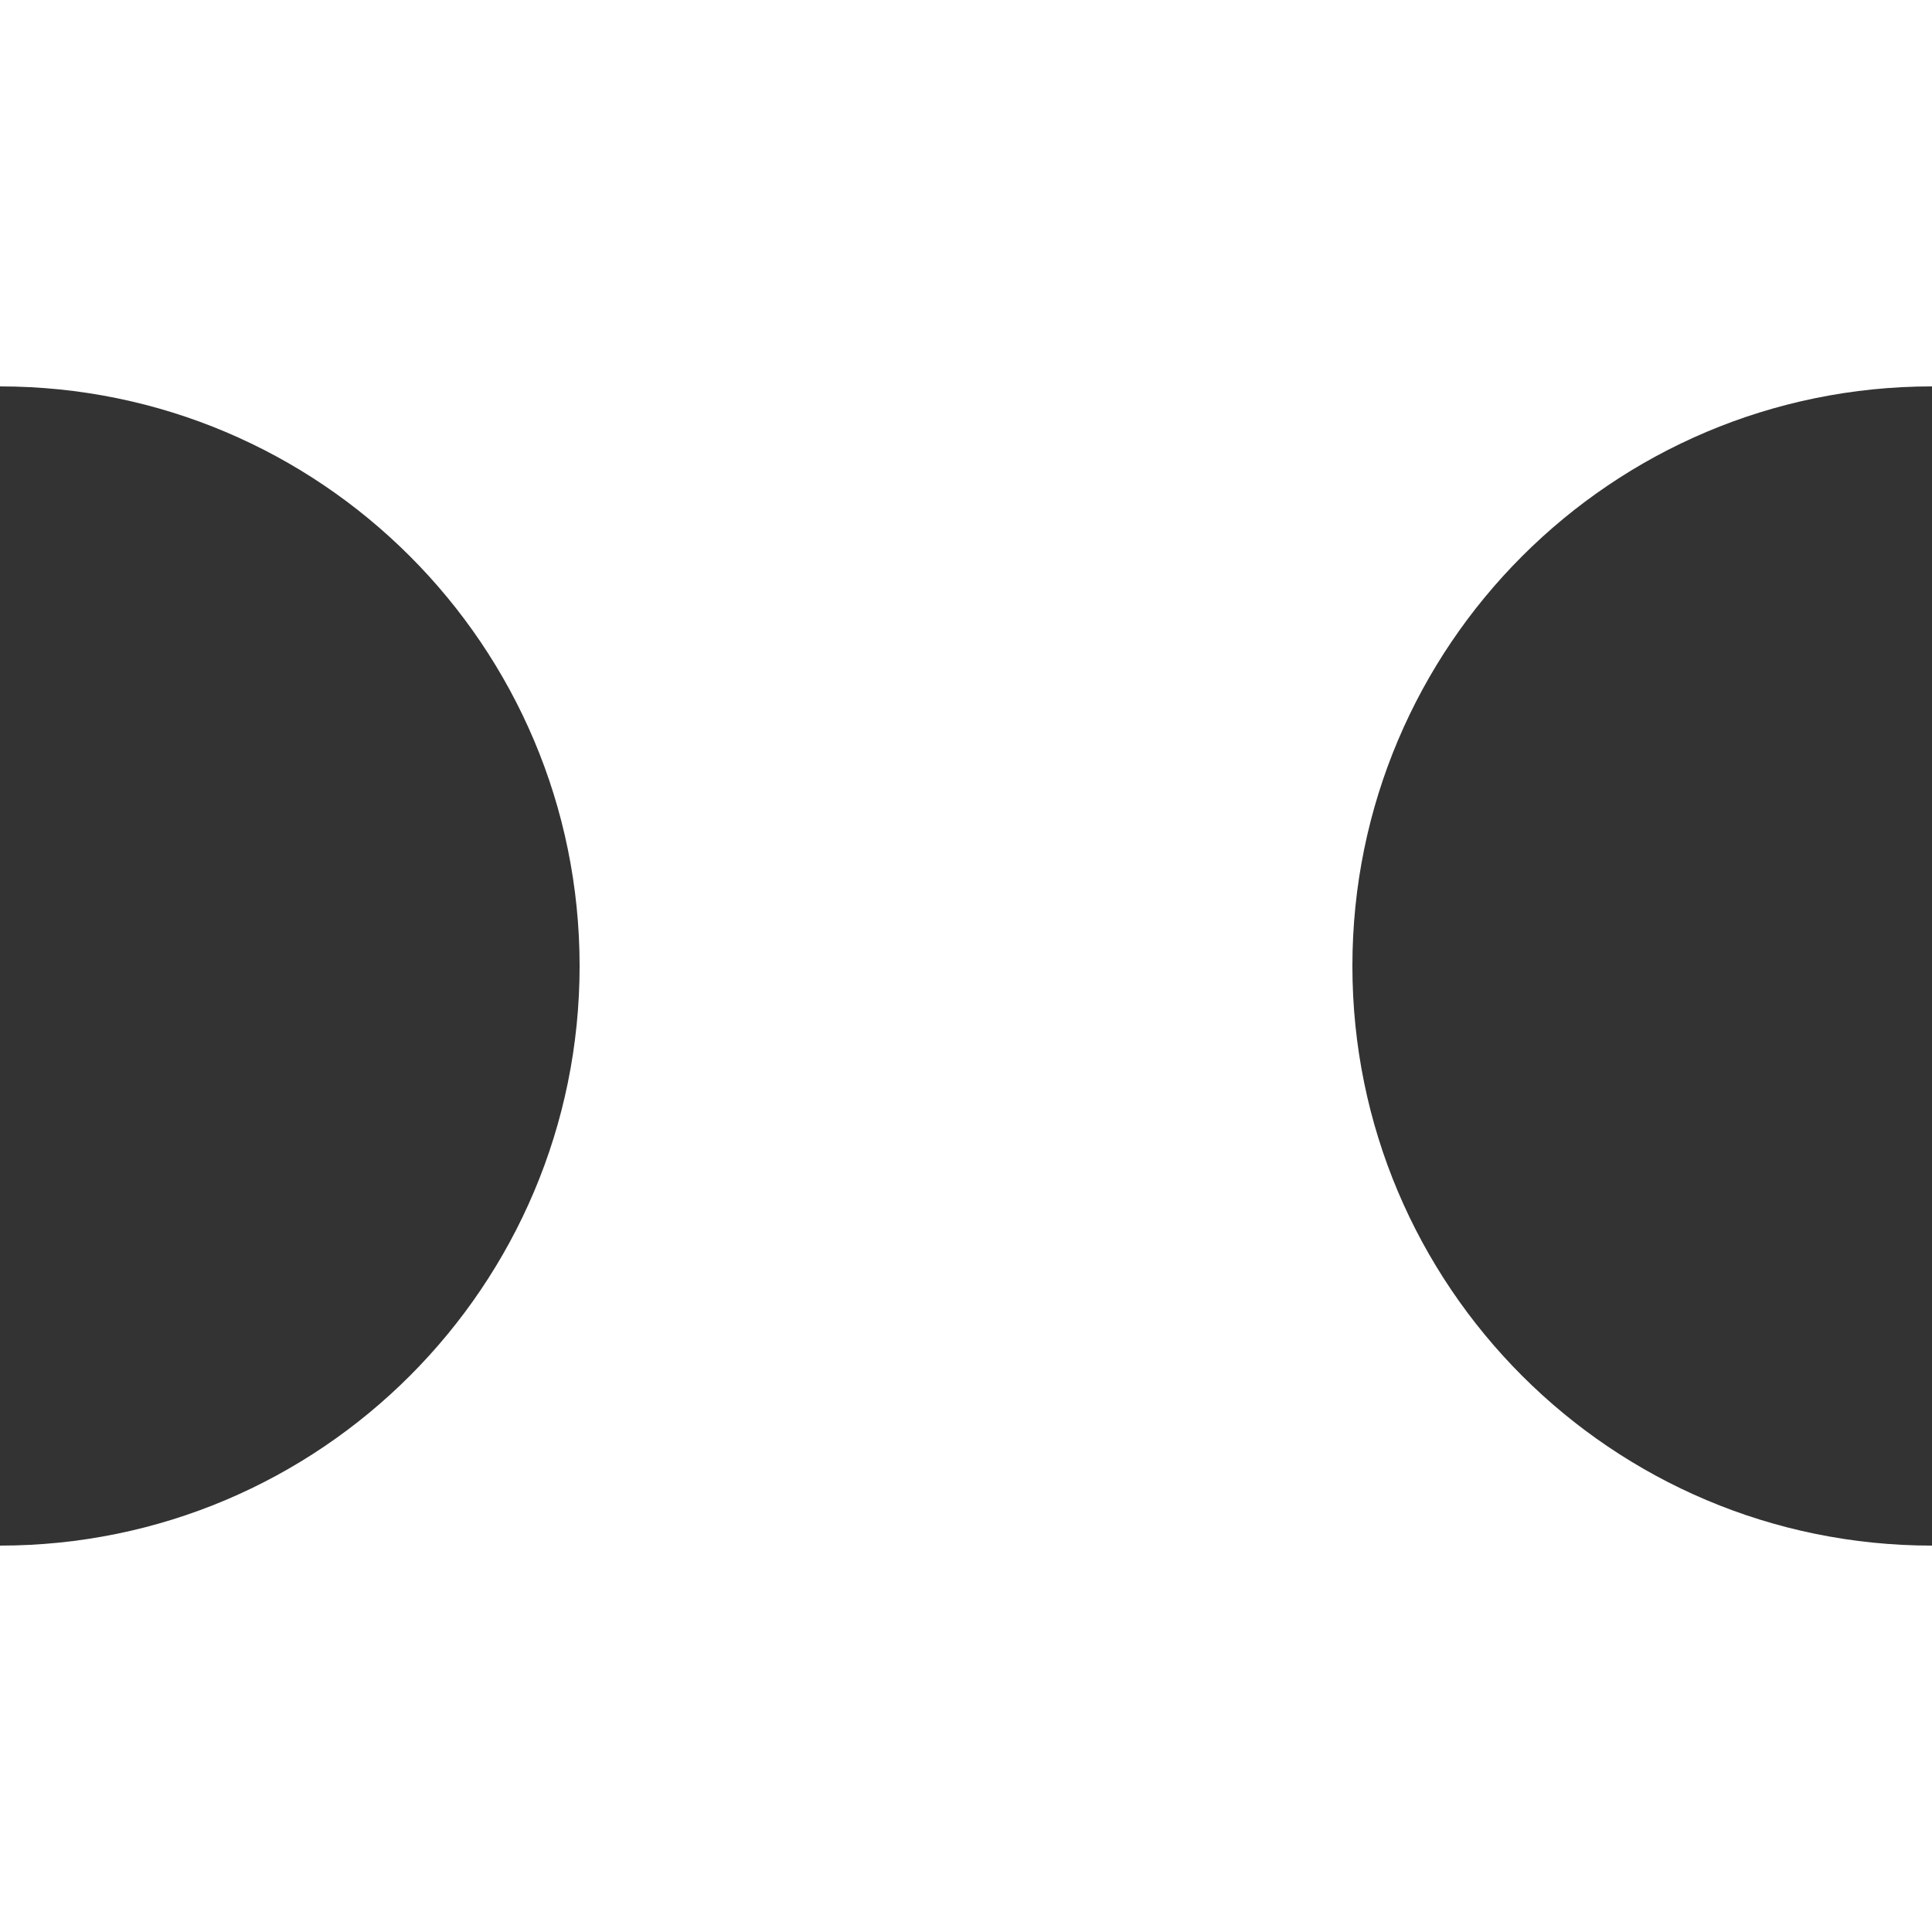 <svg height="148" width="148" preserveAspectRatio="none" viewBox="0 0 148 148" style="width: 100%; height: 100%; pointer-events: auto;" xmlns="http://www.w3.org/2000/svg" xmlns:xlink="http://www.w3.org/1999/xlink"><rect x="0" y="0" width="148" height="148" fill="#333333" stroke="none"/><defs><svg id="svg368888454_490" fill="none" viewBox="0 0 148 148" height="148" width="148">
<path fill="#FFFFFF" d="M148 0H0V29.6C0 29.6 0 29.6 0 29.6C24.522 29.6 44.4 49.479 44.4 74C44.4 98.522 24.522 118.4 0 118.4C0 118.4 0 118.4 0 118.4V148H148V118.4C123.479 118.4 103.6 98.522 103.6 74C103.6 49.479 123.479 29.601 148 29.6V0Z" clip-rule="evenodd" fill-rule="evenodd"></path>
</svg></defs><use style="pointer-events: auto;" href="#svg368888454_490"></use></svg>